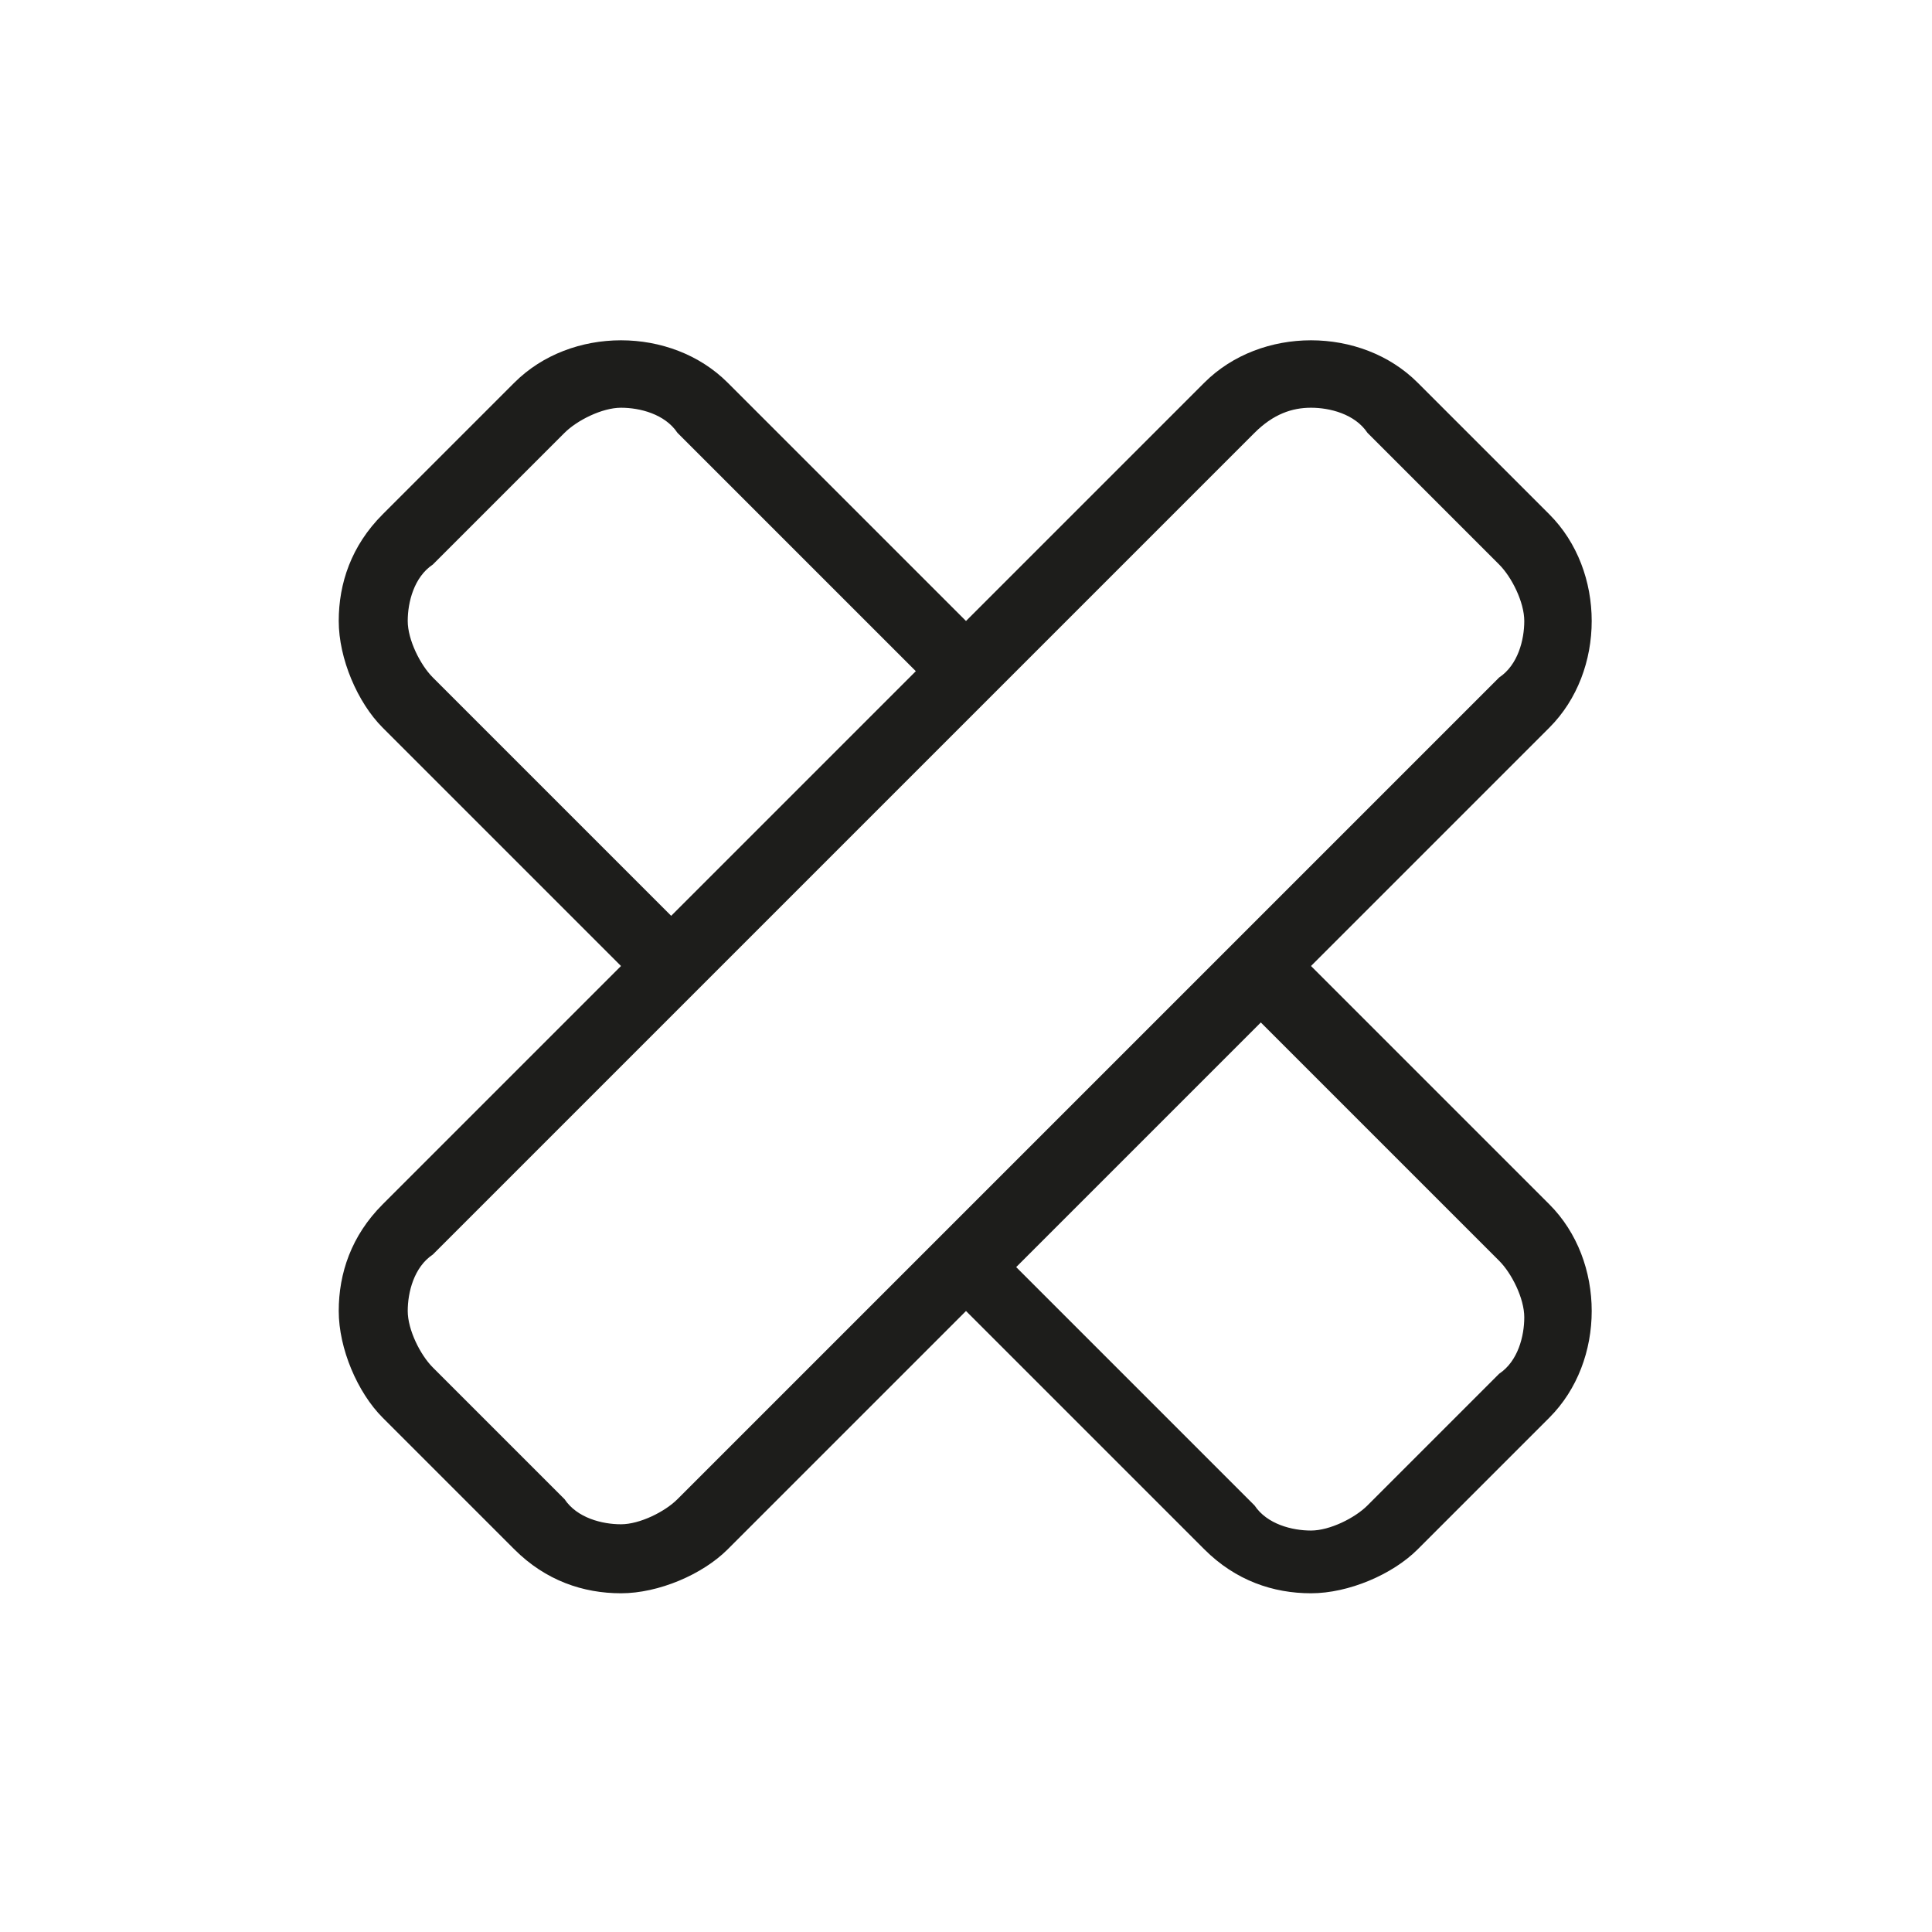 <?xml version="1.0" encoding="UTF-8"?>
<svg id="Capa_2" xmlns="http://www.w3.org/2000/svg" version="1.1" viewBox="0 0 30.8 30.8">
  <!-- Generator: Adobe Illustrator 29.4.0, SVG Export Plug-In . SVG Version: 2.1.0 Build 152)  -->
  <defs>
    <style>
      .st0 {
        fill: #1d1d1b;
      }
    </style>
  </defs>
  <g id="Capa_1-2">
    <path class="st0" d="M20.9,15.4l3.8-3.8c.9-.9.9-2.5,0-3.4l-2.1-2.1c-.9-.9-2.5-.9-3.4,0l-3.8,3.8-3.8-3.8c-.9-.9-2.5-.9-3.4,0l-2.1,2.1c-.5.5-.7,1.1-.7,1.7s.3,1.3.7,1.7l3.8,3.8-3.8,3.8c-.5.5-.7,1.1-.7,1.7s.3,1.3.7,1.7l2.1,2.1c.5.5,1.1.7,1.7.7s1.3-.3,1.7-.7l3.8-3.8,3.8,3.8c.5.5,1.1.7,1.7.7s1.3-.3,1.7-.7l2.1-2.1c.9-.9.9-2.5,0-3.4l-3.8-3.8h0ZM6.9,10.8c-.2-.2-.4-.6-.4-.9s.1-.7.4-.9l2.1-2.1c.2-.2.6-.4.9-.4s.7.1.9.4l3.8,3.8-3.9,3.9s-3.8-3.8-3.8-3.8ZM10.8,23.9c-.2.2-.6.4-.9.4s-.7-.1-.9-.4h0l-2.1-2.1c-.2-.2-.4-.6-.4-.9s.1-.7.4-.9l13.1-13.1c.3-.3.6-.4.9-.4s.7.1.9.4l2.1,2.1c.2.2.4.6.4.9s-.1.7-.4.9l-13.1,13.1ZM23.9,21.9l-2.1,2.1c-.2.2-.6.4-.9.4s-.7-.1-.9-.4l-3.8-3.8,3.9-3.9,3.8,3.8c.2.2.4.6.4.9s-.1.7-.4.9Z"/>
  </g>
</svg>